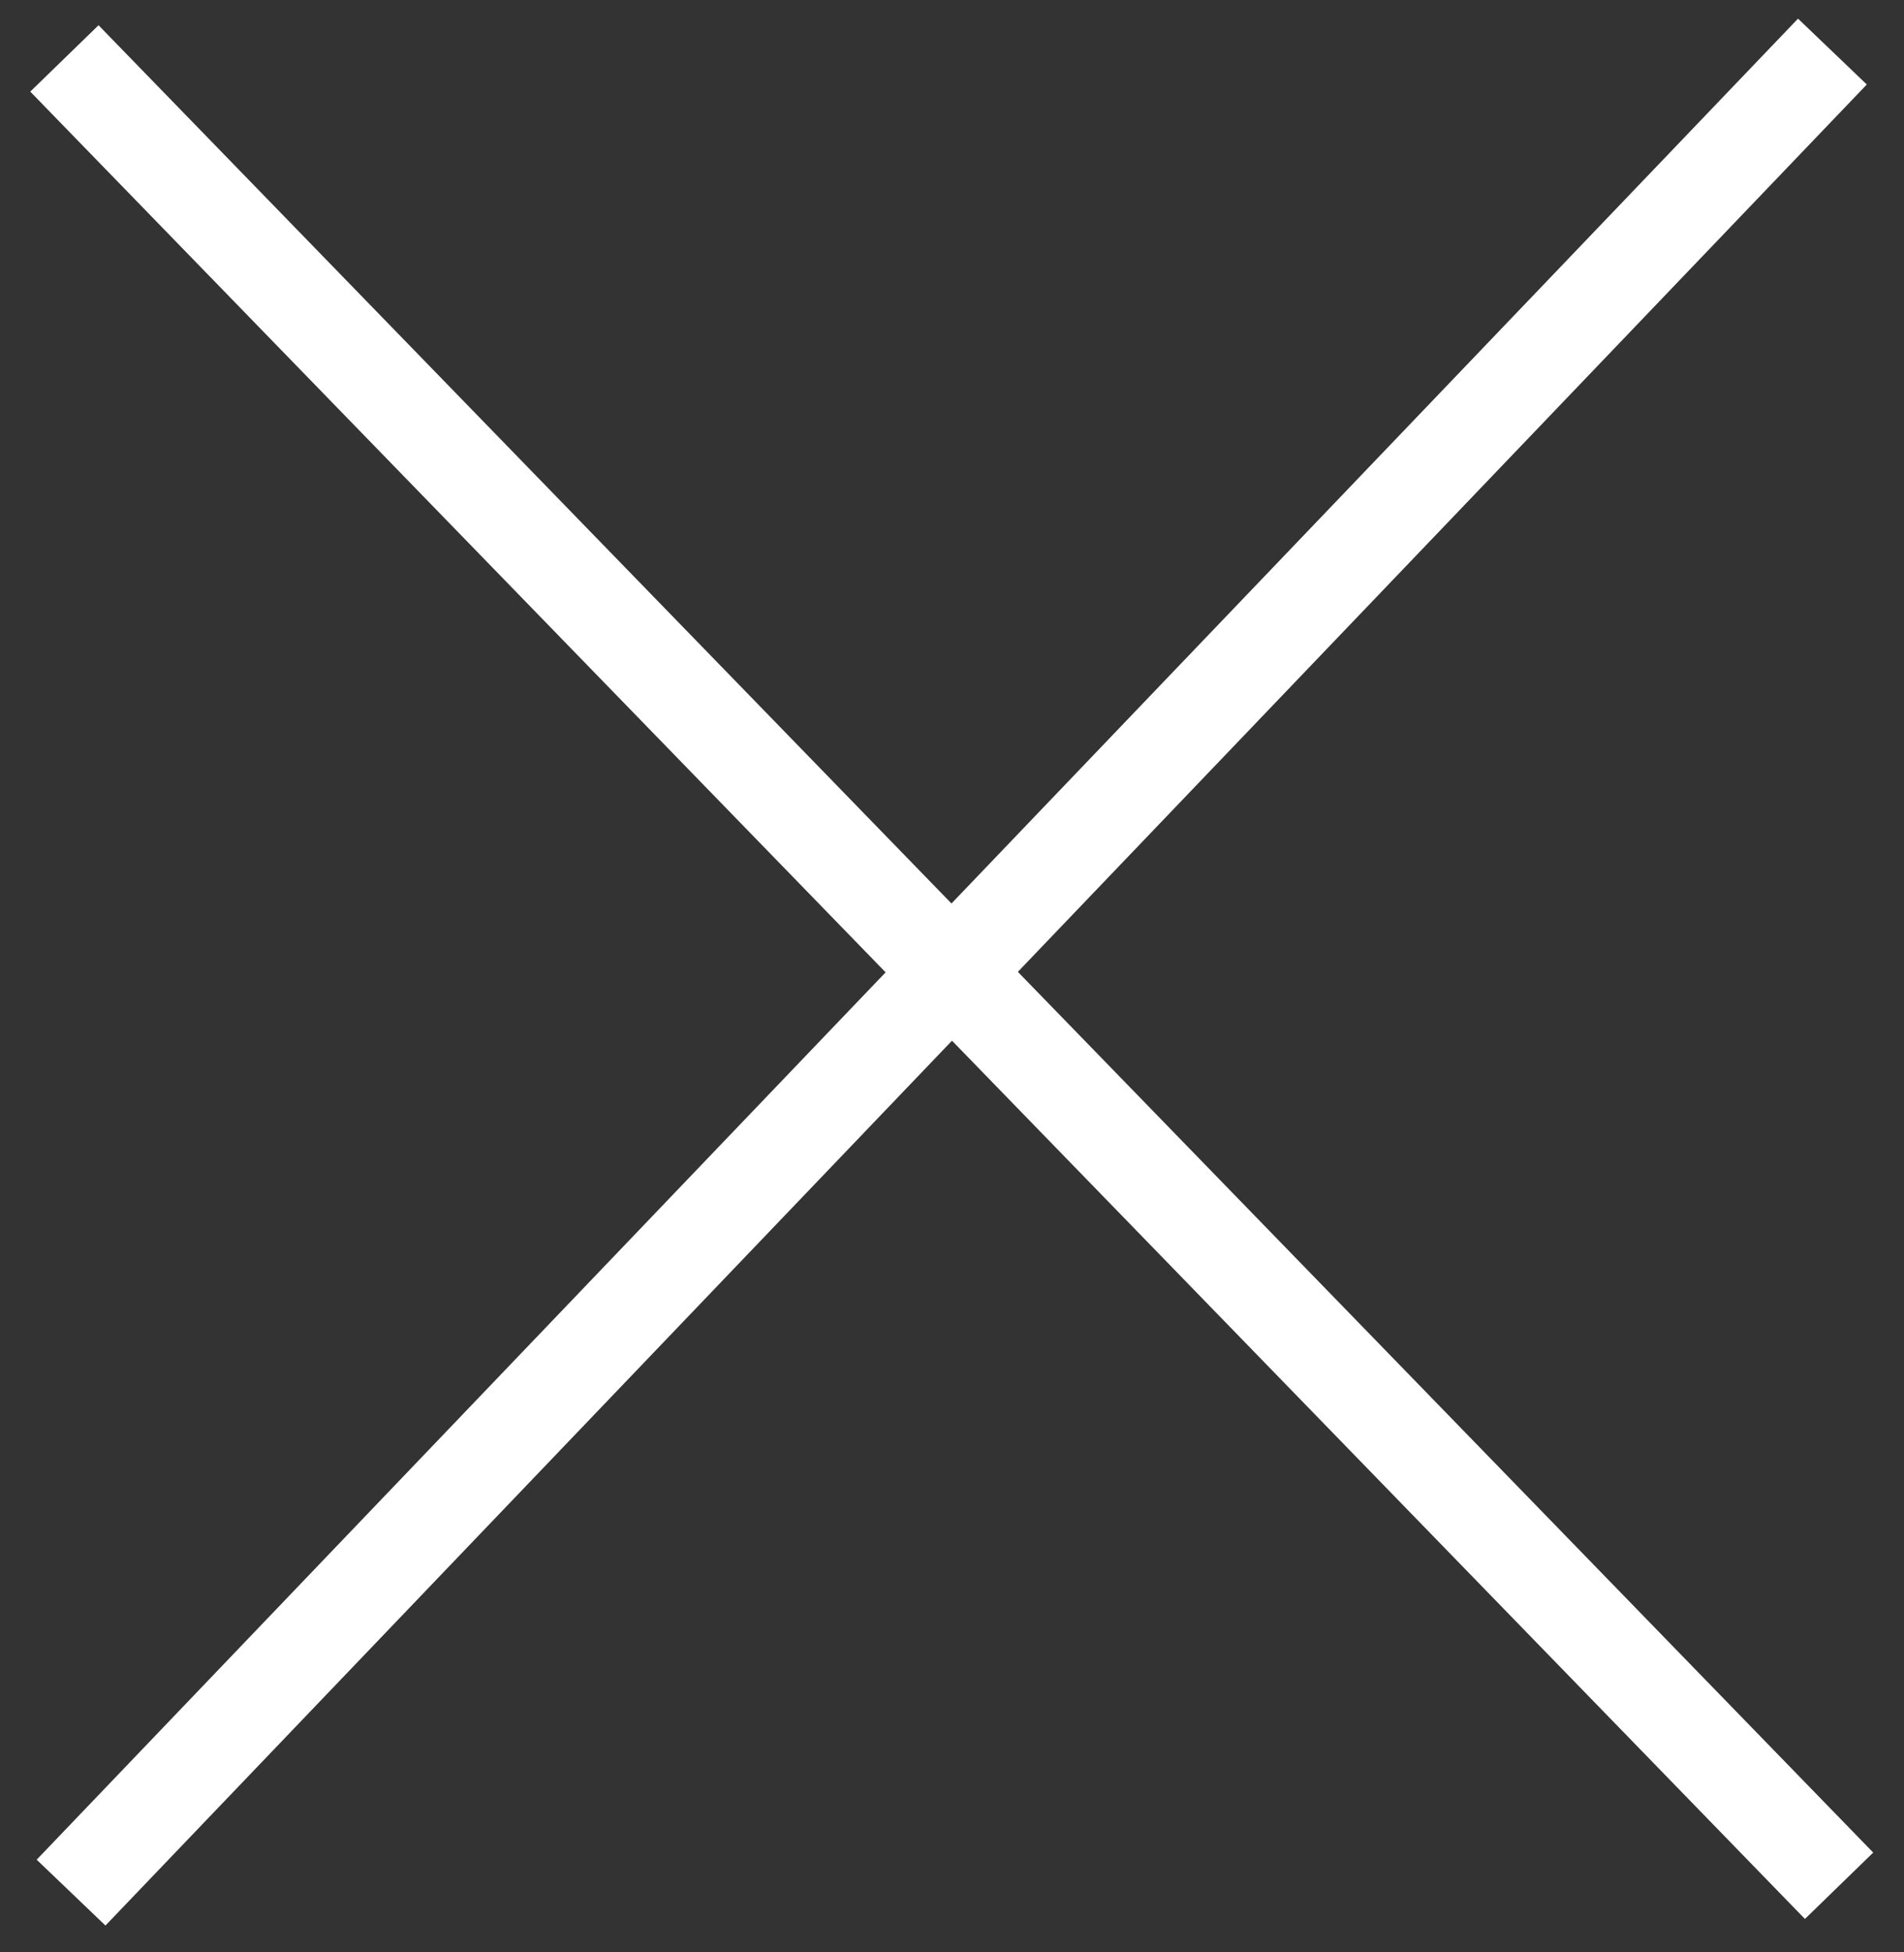 <?xml version="1.0" encoding="UTF-8"?>
<svg width="40px" height="41px" viewBox="0 0 40 41" version="1.1" xmlns="http://www.w3.org/2000/svg" xmlns:xlink="http://www.w3.org/1999/xlink">
    <rect x="0" y="0" width="40" height="41" fill="#333333" stroke="none"/>
    <!-- Generator: Sketch 47.1 (45422) - http://www.bohemiancoding.com/sketch -->
    <title>CLOSE</title>
    <desc>Created with Sketch.</desc>
    <defs></defs>
    <g id="Designs-v3" stroke="none" stroke-width="1" fill="none" fill-rule="evenodd">
        <g id="Home-(lightbox)" transform="translate(-1069, -1985)" stroke-width="2" stroke="#FFFFFF">
            <g id="LIGHTBOX">
                <g id="CLOSE" transform="translate(1069, 1986)">
                    <path d="M1.353,0.227 L38.636,38.601" id="Shape"></path>
                    <path d="M1.493,38.745 L38.496,0.083" id="Shape"></path>
                </g>
            </g>
        </g>
    </g>
</svg>